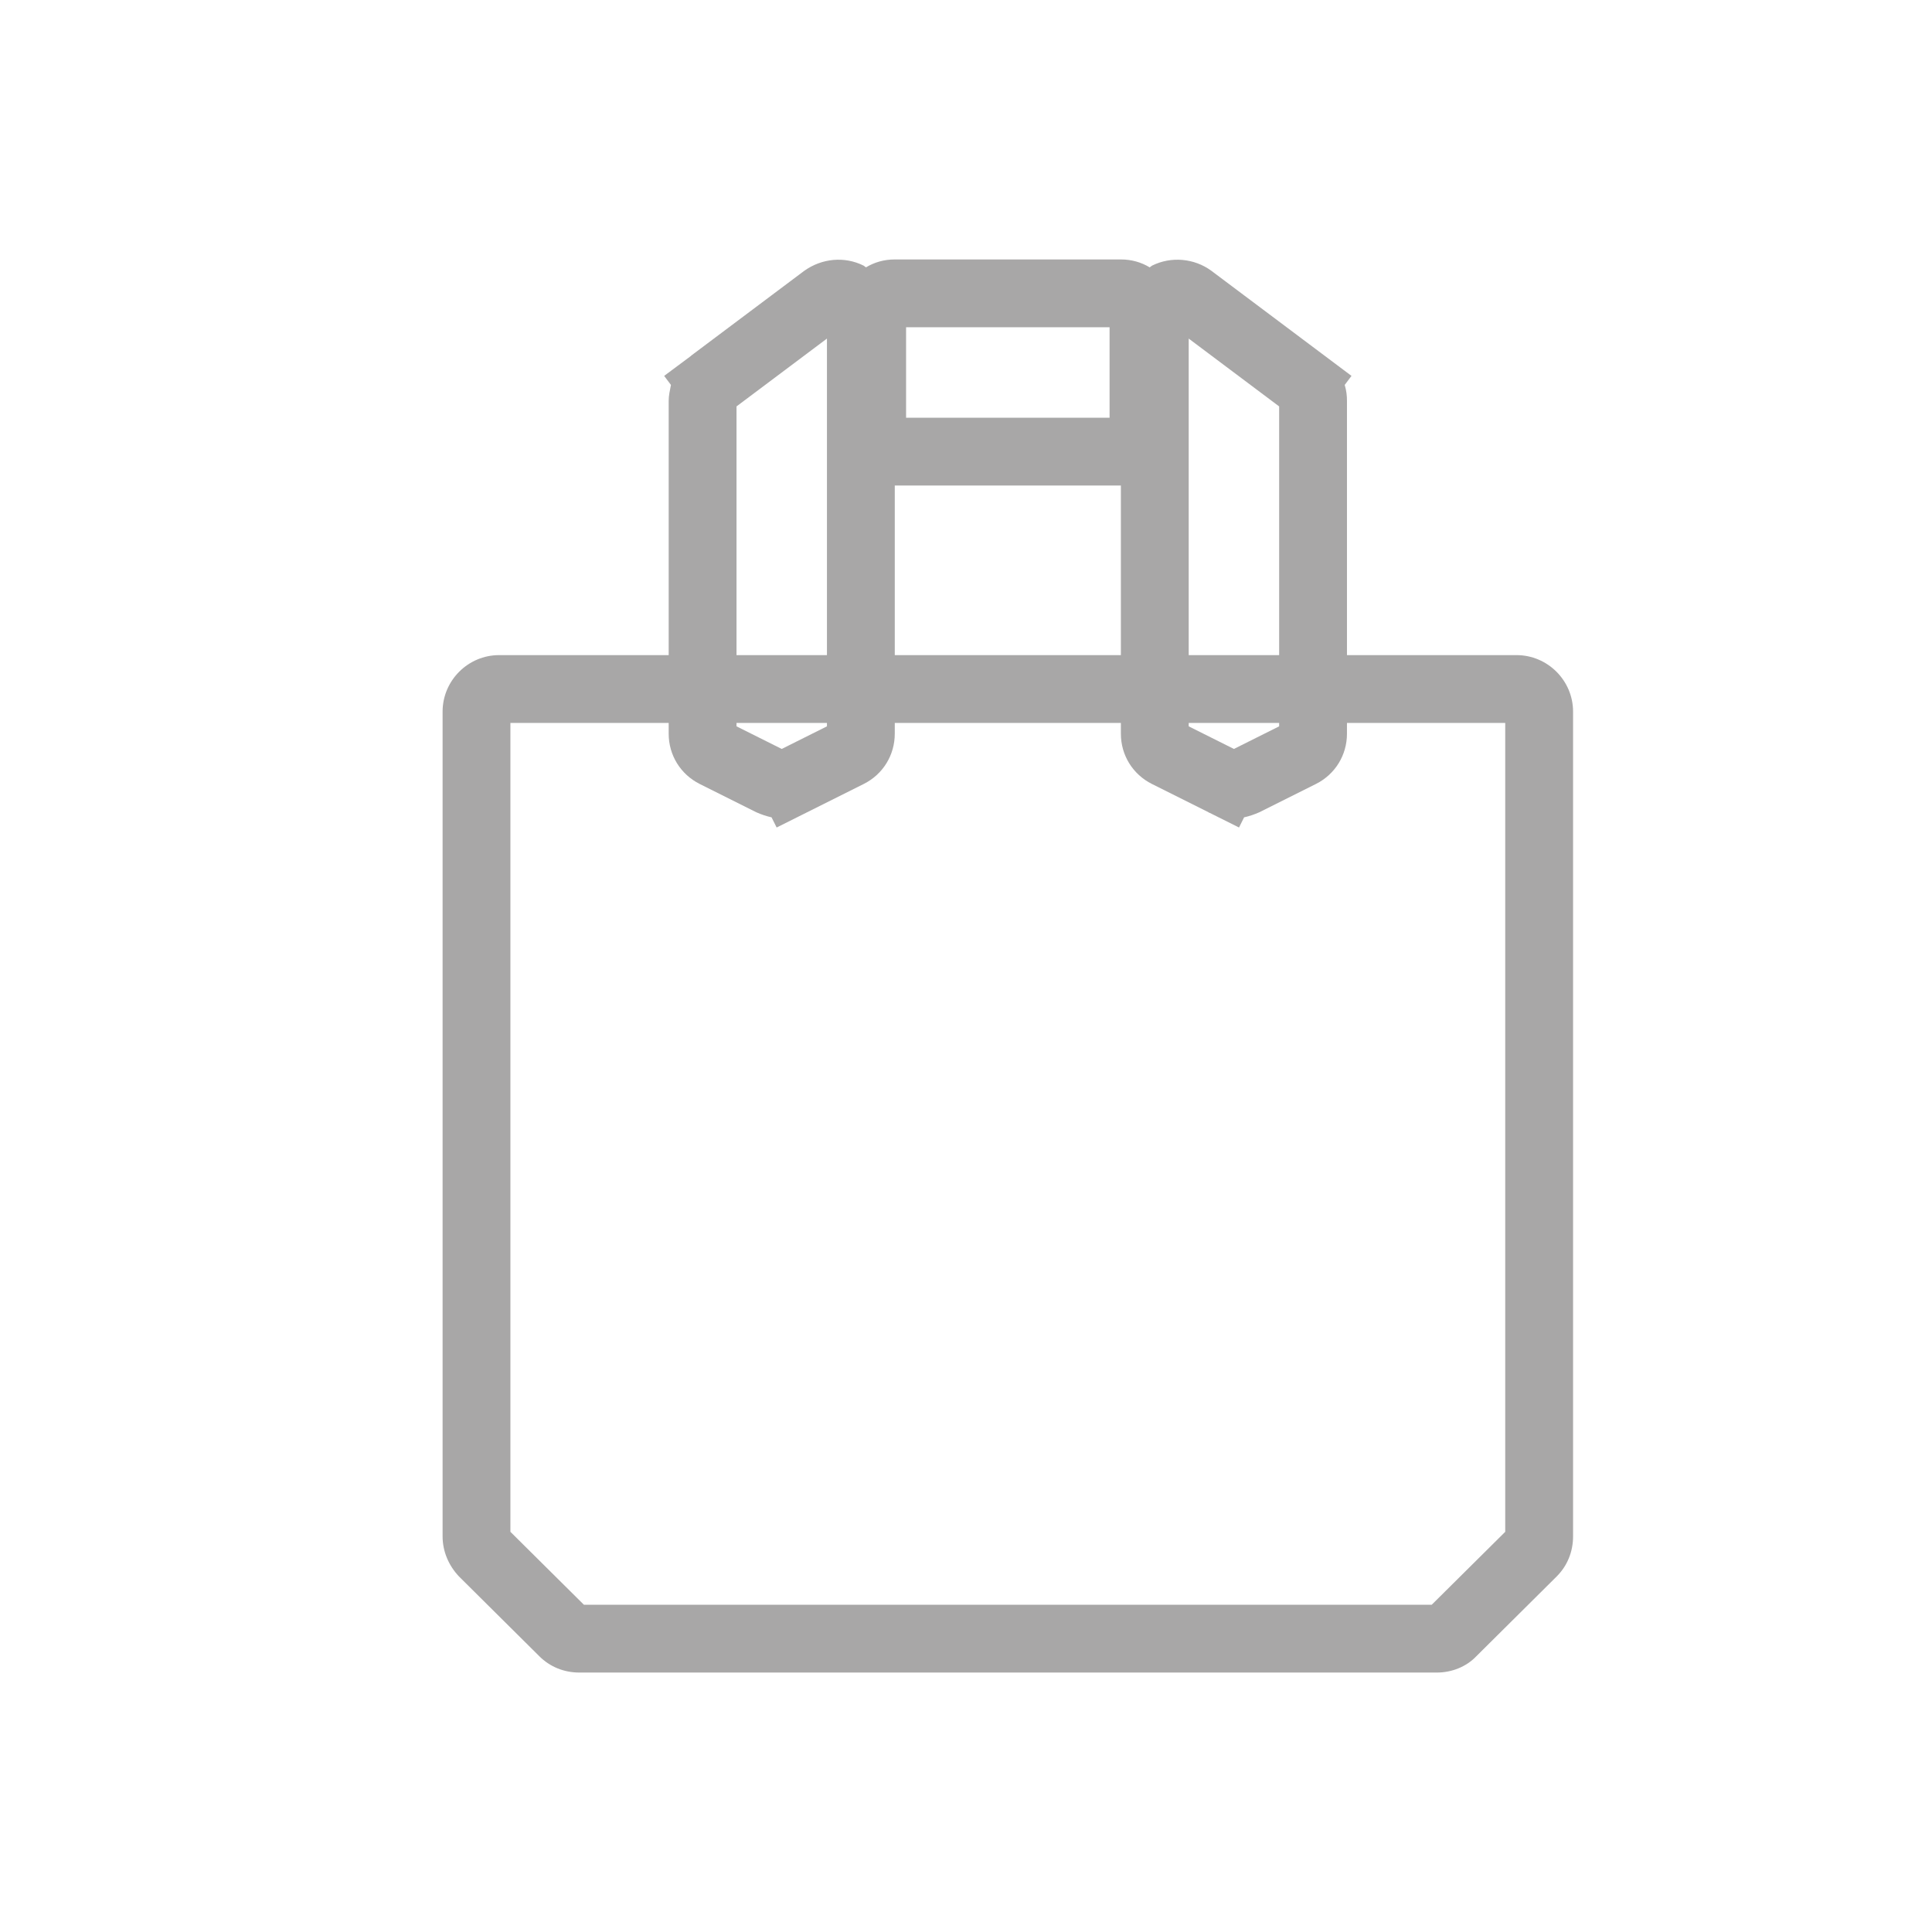 <svg xmlns="http://www.w3.org/2000/svg" id="Layer_1" data-name="Layer 1" viewBox="0 0 34.18 34.18"><defs><style>
      .cls-1 {
        fill: #a8a7a7;
        stroke-width: 0px;
      }
    </style></defs><path class="cls-1" d="M9.54,29.3c.19.19.44.29.71.29h15.17c.26,0,.52-.1.7-.29l1.42-1.41c.19-.19.29-.44.29-.71v-14.59c0-.55-.45-1-1-1h-3v-4.5c0-.09-.01-.18-.04-.28l.12-.16-.96-.72-.96-.72-.56-.42c-.3-.22-.71-.26-1.05-.09-.01.01-.03.02-.04.03-.15-.09-.32-.14-.51-.14h-4c-.19,0-.36.05-.51.14-.01-.01-.03-.02-.04-.03-.34-.17-.74-.13-1.05.09l-.56.42-1.44,1.08s-.01.01-.01.01l-.47.35.12.16c-.02.1-.04.19-.04.28v4.5h-3c-.55,0-1,.45-1,1v14.59c0,.27.11.52.29.71l1.42,1.41ZM21.03,5.99l1,.75.6.45v4.4h-1.6v-5.6ZM21.03,12.79h1.6v.06l-.8.4-.8-.4v-.06ZM16.03,5.79h3.6v1.6h-3.6v-1.6ZM19.83,8.59v3h-4v-3h4ZM13.03,7.19l.6-.45,1-.75v5.6h-1.6v-4.4ZM13.03,12.79h1.6v.06l-.8.4-.8-.4v-.06ZM9.03,12.79h2.8v.19c0,.38.21.72.55.89l1,.5c.09.04.18.07.27.09l.09.18,1.54-.77c.34-.17.55-.51.55-.89v-.19h4v.19c0,.38.21.72.55.89l1,.5s.01.01.02.01l.52.26.09-.18c.09-.02.18-.05.27-.09l1-.5c.34-.17.55-.51.55-.89v-.19h2.8v14.31l-1.3,1.29h-15l-1.3-1.29v-14.31Z"></path></svg>